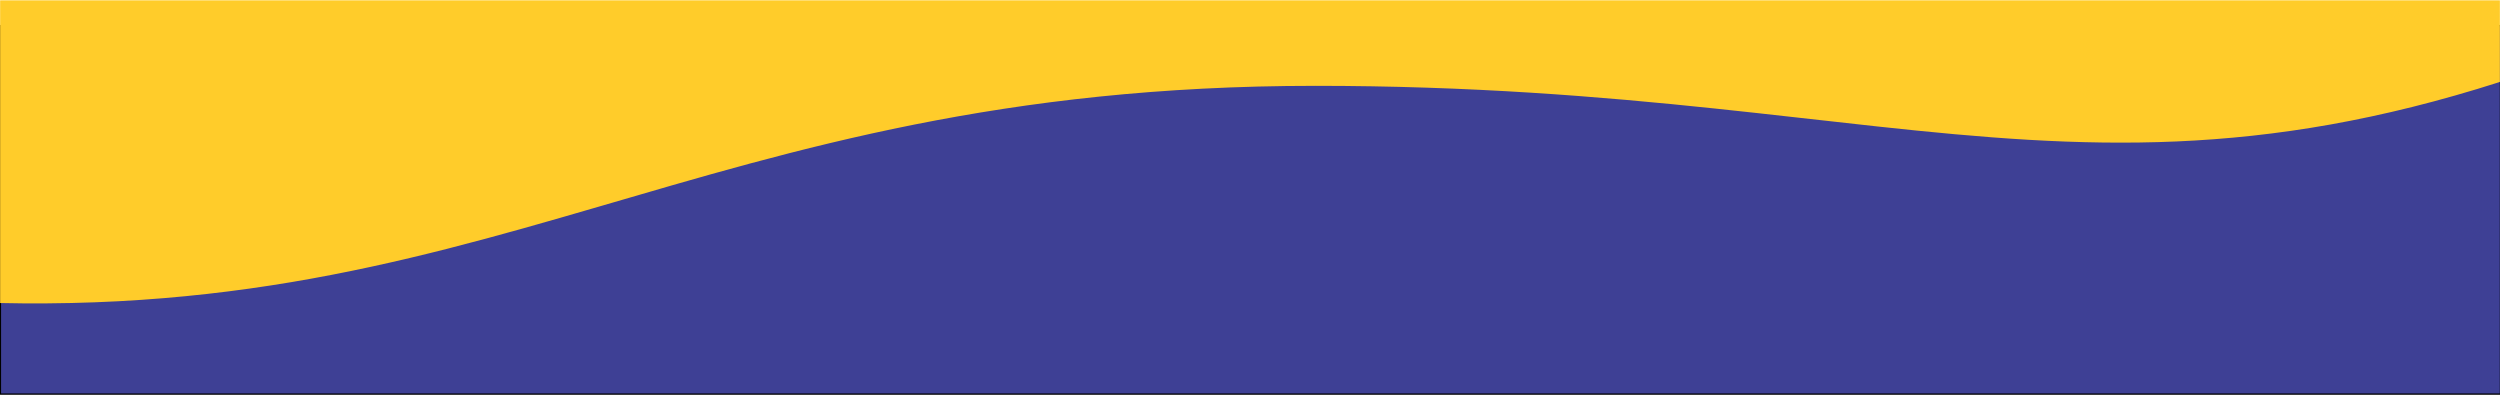 <svg version="1.1" xmlns="http://www.w3.org/2000/svg" height="304" width="1920">
 <defs>
  <style>.cls-1 {
        fill: #fff;
      }

      .cls-2 {
        mask: url(#mask);
		fill: #3e4095;
      }

      .cls-3 {
        fill: #ffcc2a;
      }</style>
  <mask y="-75.5" x="-630" width="2635" maskUnits="userSpaceOnUse" id="mask" height="379.5">
   <g id="mask0_718_3352">
    <rect width="1920" id="svg_1" height="304" class="cls-1"></rect>
   </g>
  </mask>
 </defs>
 
 <g class="layer">
  <title>Layer 1</title>
  <rect y="19.67" x="0.33" width="1920" stroke="#000000" id="svg_7" height="283" fill="#3e4095"></rect>
  <g id="svg_2">
   <g id="Layer_1">
    <g id="svg_3" class="cls-2">
     <path id="svg_4" d="m1009.91,65.92c478.75,0 630.96,130.68 1058.09,-60.27l0,-81.15l-2062.71,60.27c-504.46,54.78 -1103.26,176.15 -66.78,245.25c438.4,29.24 592.65,-164.09 1071.41,-164.09z" class="cls-3"></path>
    </g>
   </g>
  </g>
 </g>
</svg>